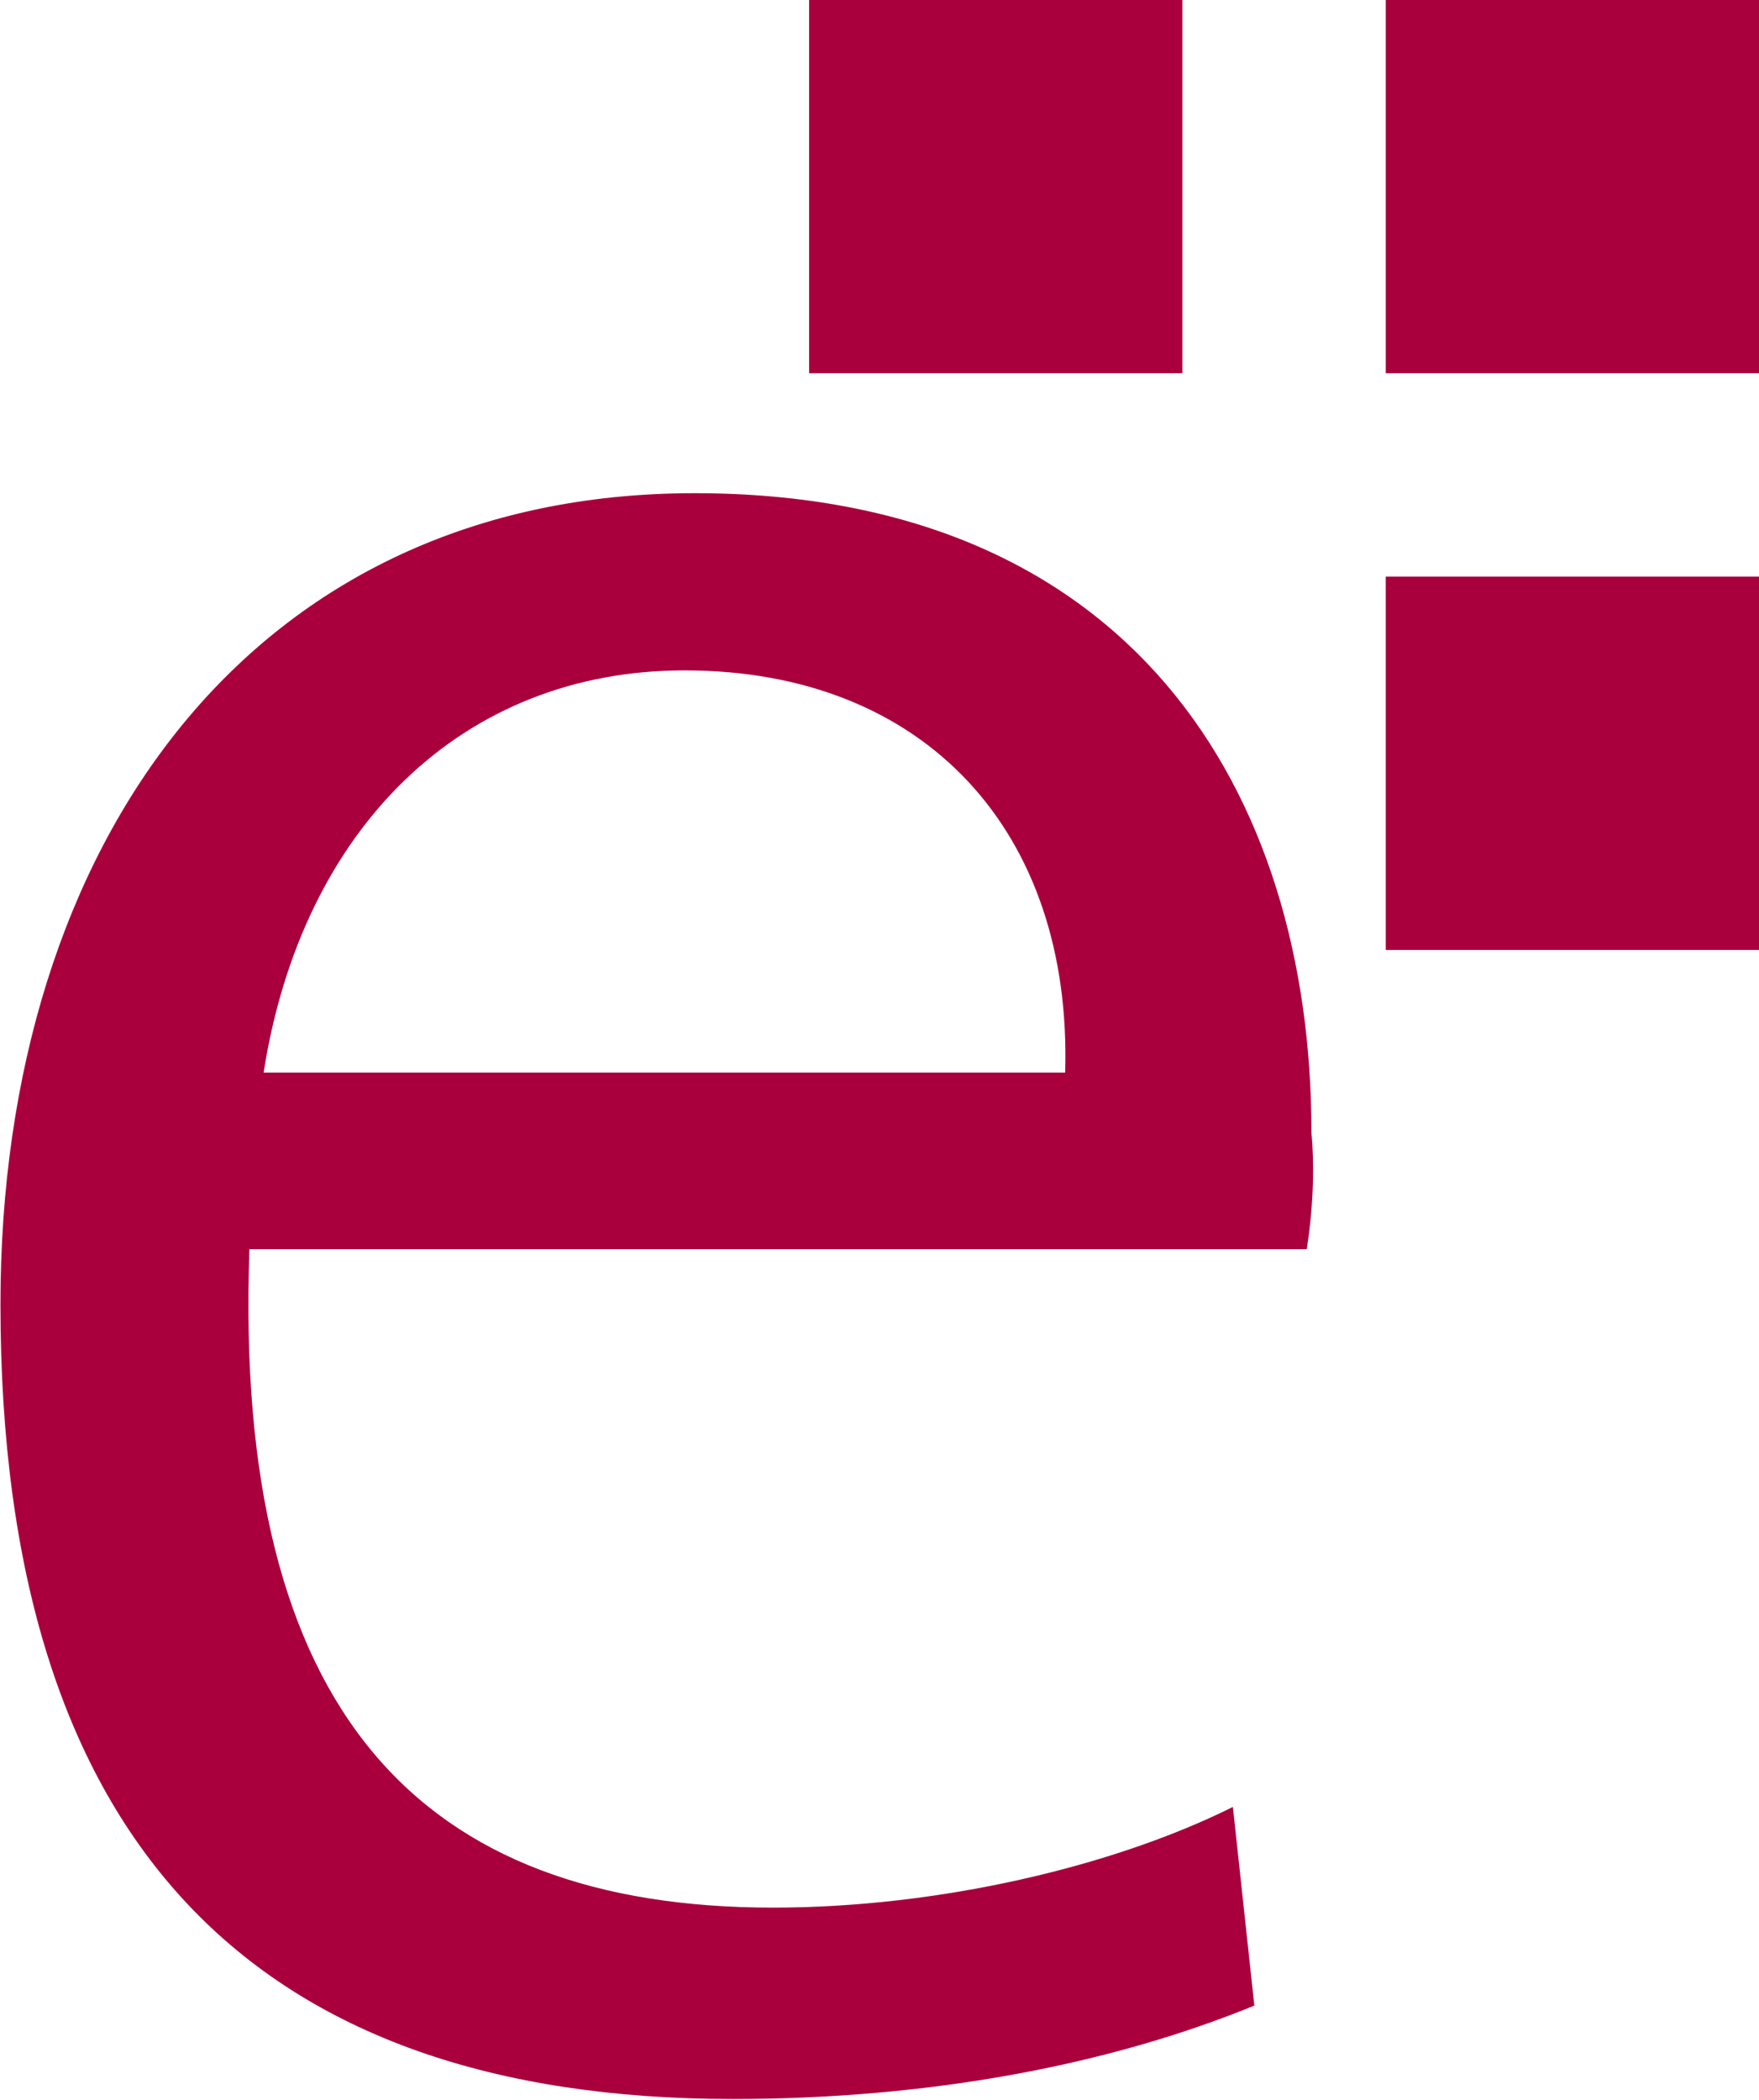 <svg version="1.2" xmlns="http://www.w3.org/2000/svg" viewBox="0 0 1550 1850" width="1550" height="1850"><style>.a{fill:#a9003d}</style><path fill-rule="evenodd" class="a" d="m1151.5 1100.5h-931.7c-14.8 409.2 151.5 580.1 461.5 580.1 145.5 0 299.3-36 405.1-88.7l18.9 175c-128.9 52.7-286.8 82.3-459.6 82.3-419.9 0-645.3-223.6-645.3-700.2 0-408.7 223.6-714.5 611.6-714.5 383.4 0 543.6 261.4 543.6 563 2.4 25.4 2.4 61-4.1 103zm-548.3-509.9c-195.8 0-337.2 139-370.9 354.3h706.3c6.4-211.1-122.5-354.3-335.4-354.3z"/><path class="a" d="m1550 508v328.9h-328.9v-328.9z"/><path class="a" d="m1041.9 0v328.8h-328.9v-328.8z"/><path class="a" d="m1550 0v328.8h-328.9v-328.8z"/></svg>